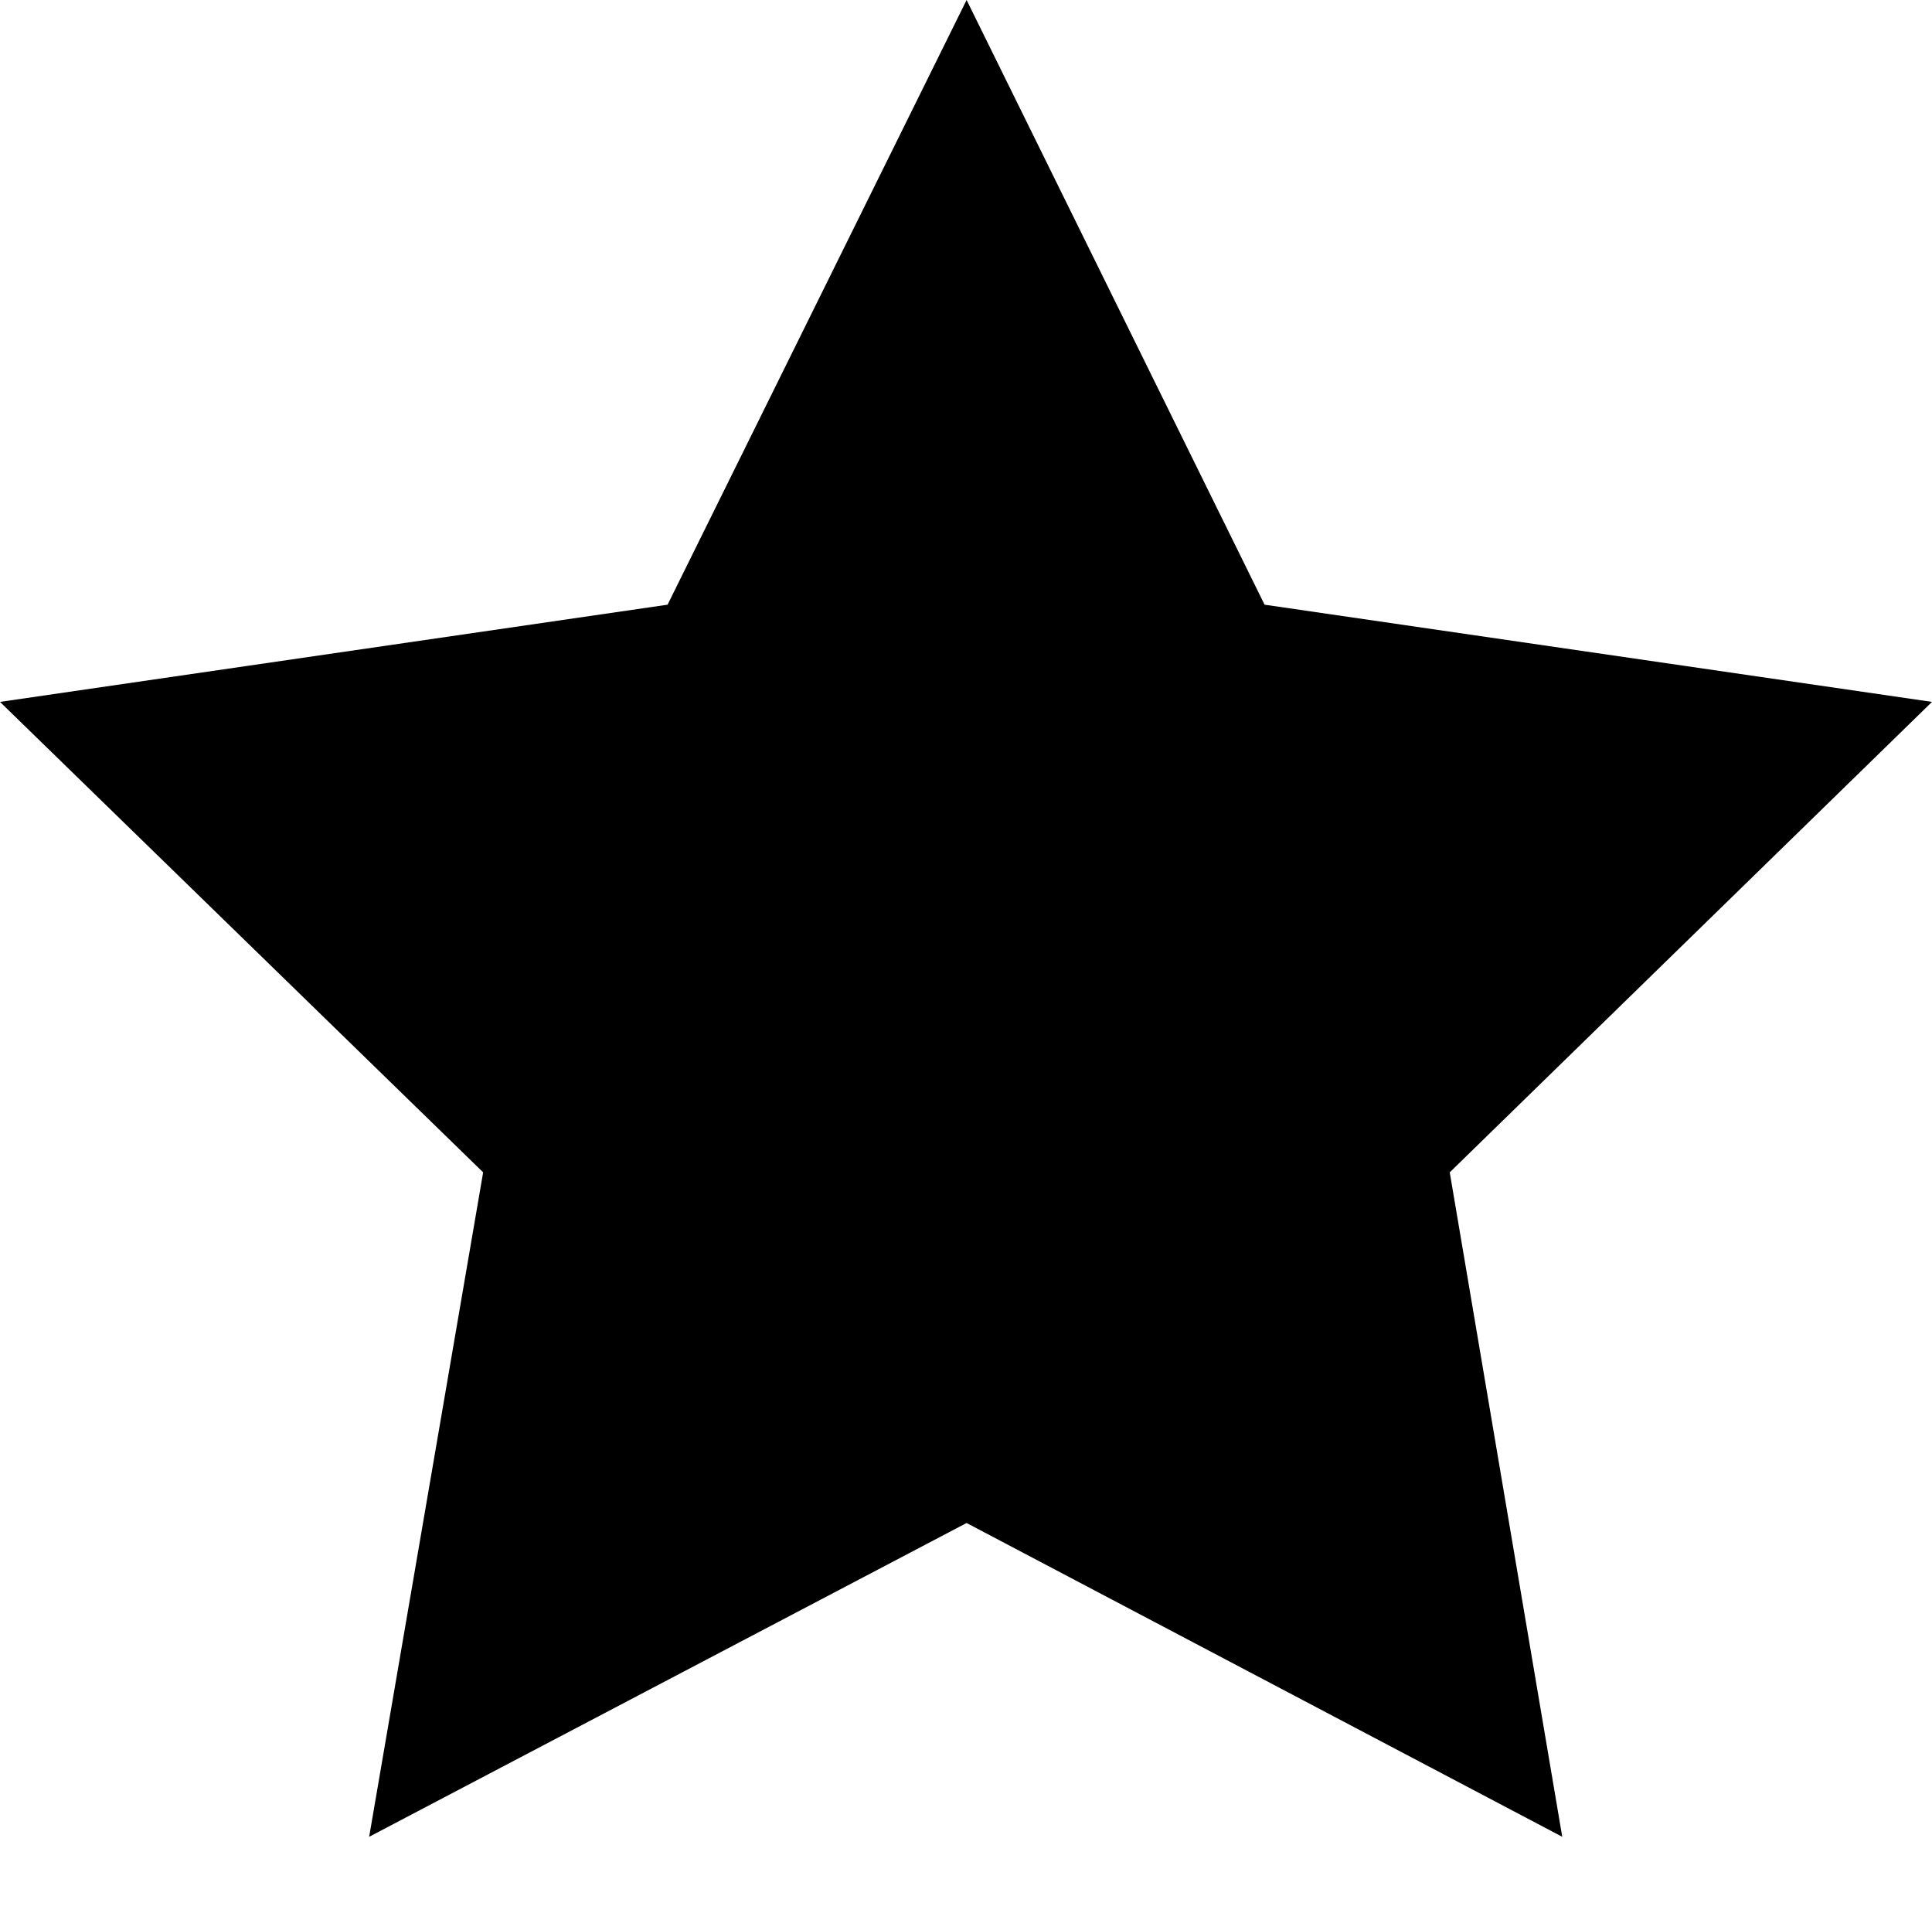 <svg version="1.1" id="Layer_1" xmlns="http://www.w3.org/2000/svg" xmlns:xlink="http://www.w3.org/1999/xlink" x="0px" y="0px"
	 width="13px" height="12.917px" viewBox="0 0 13 12.917" enable-background="new 0 0 13 12.917" xml:space="preserve">
       <polygon fill="#000000" points="6.504,0 8.509,4.068 13,4.722 9.755,7.887 10.512,12.357 6.504,10.246 2.484,12.357 3.251,7.887 0,4.722 4.492,4.068 "/>
       <script>
         document.getElementsByTagName("polygon")[0].setAttribute("fill", location.hash);
       </script>
</svg>